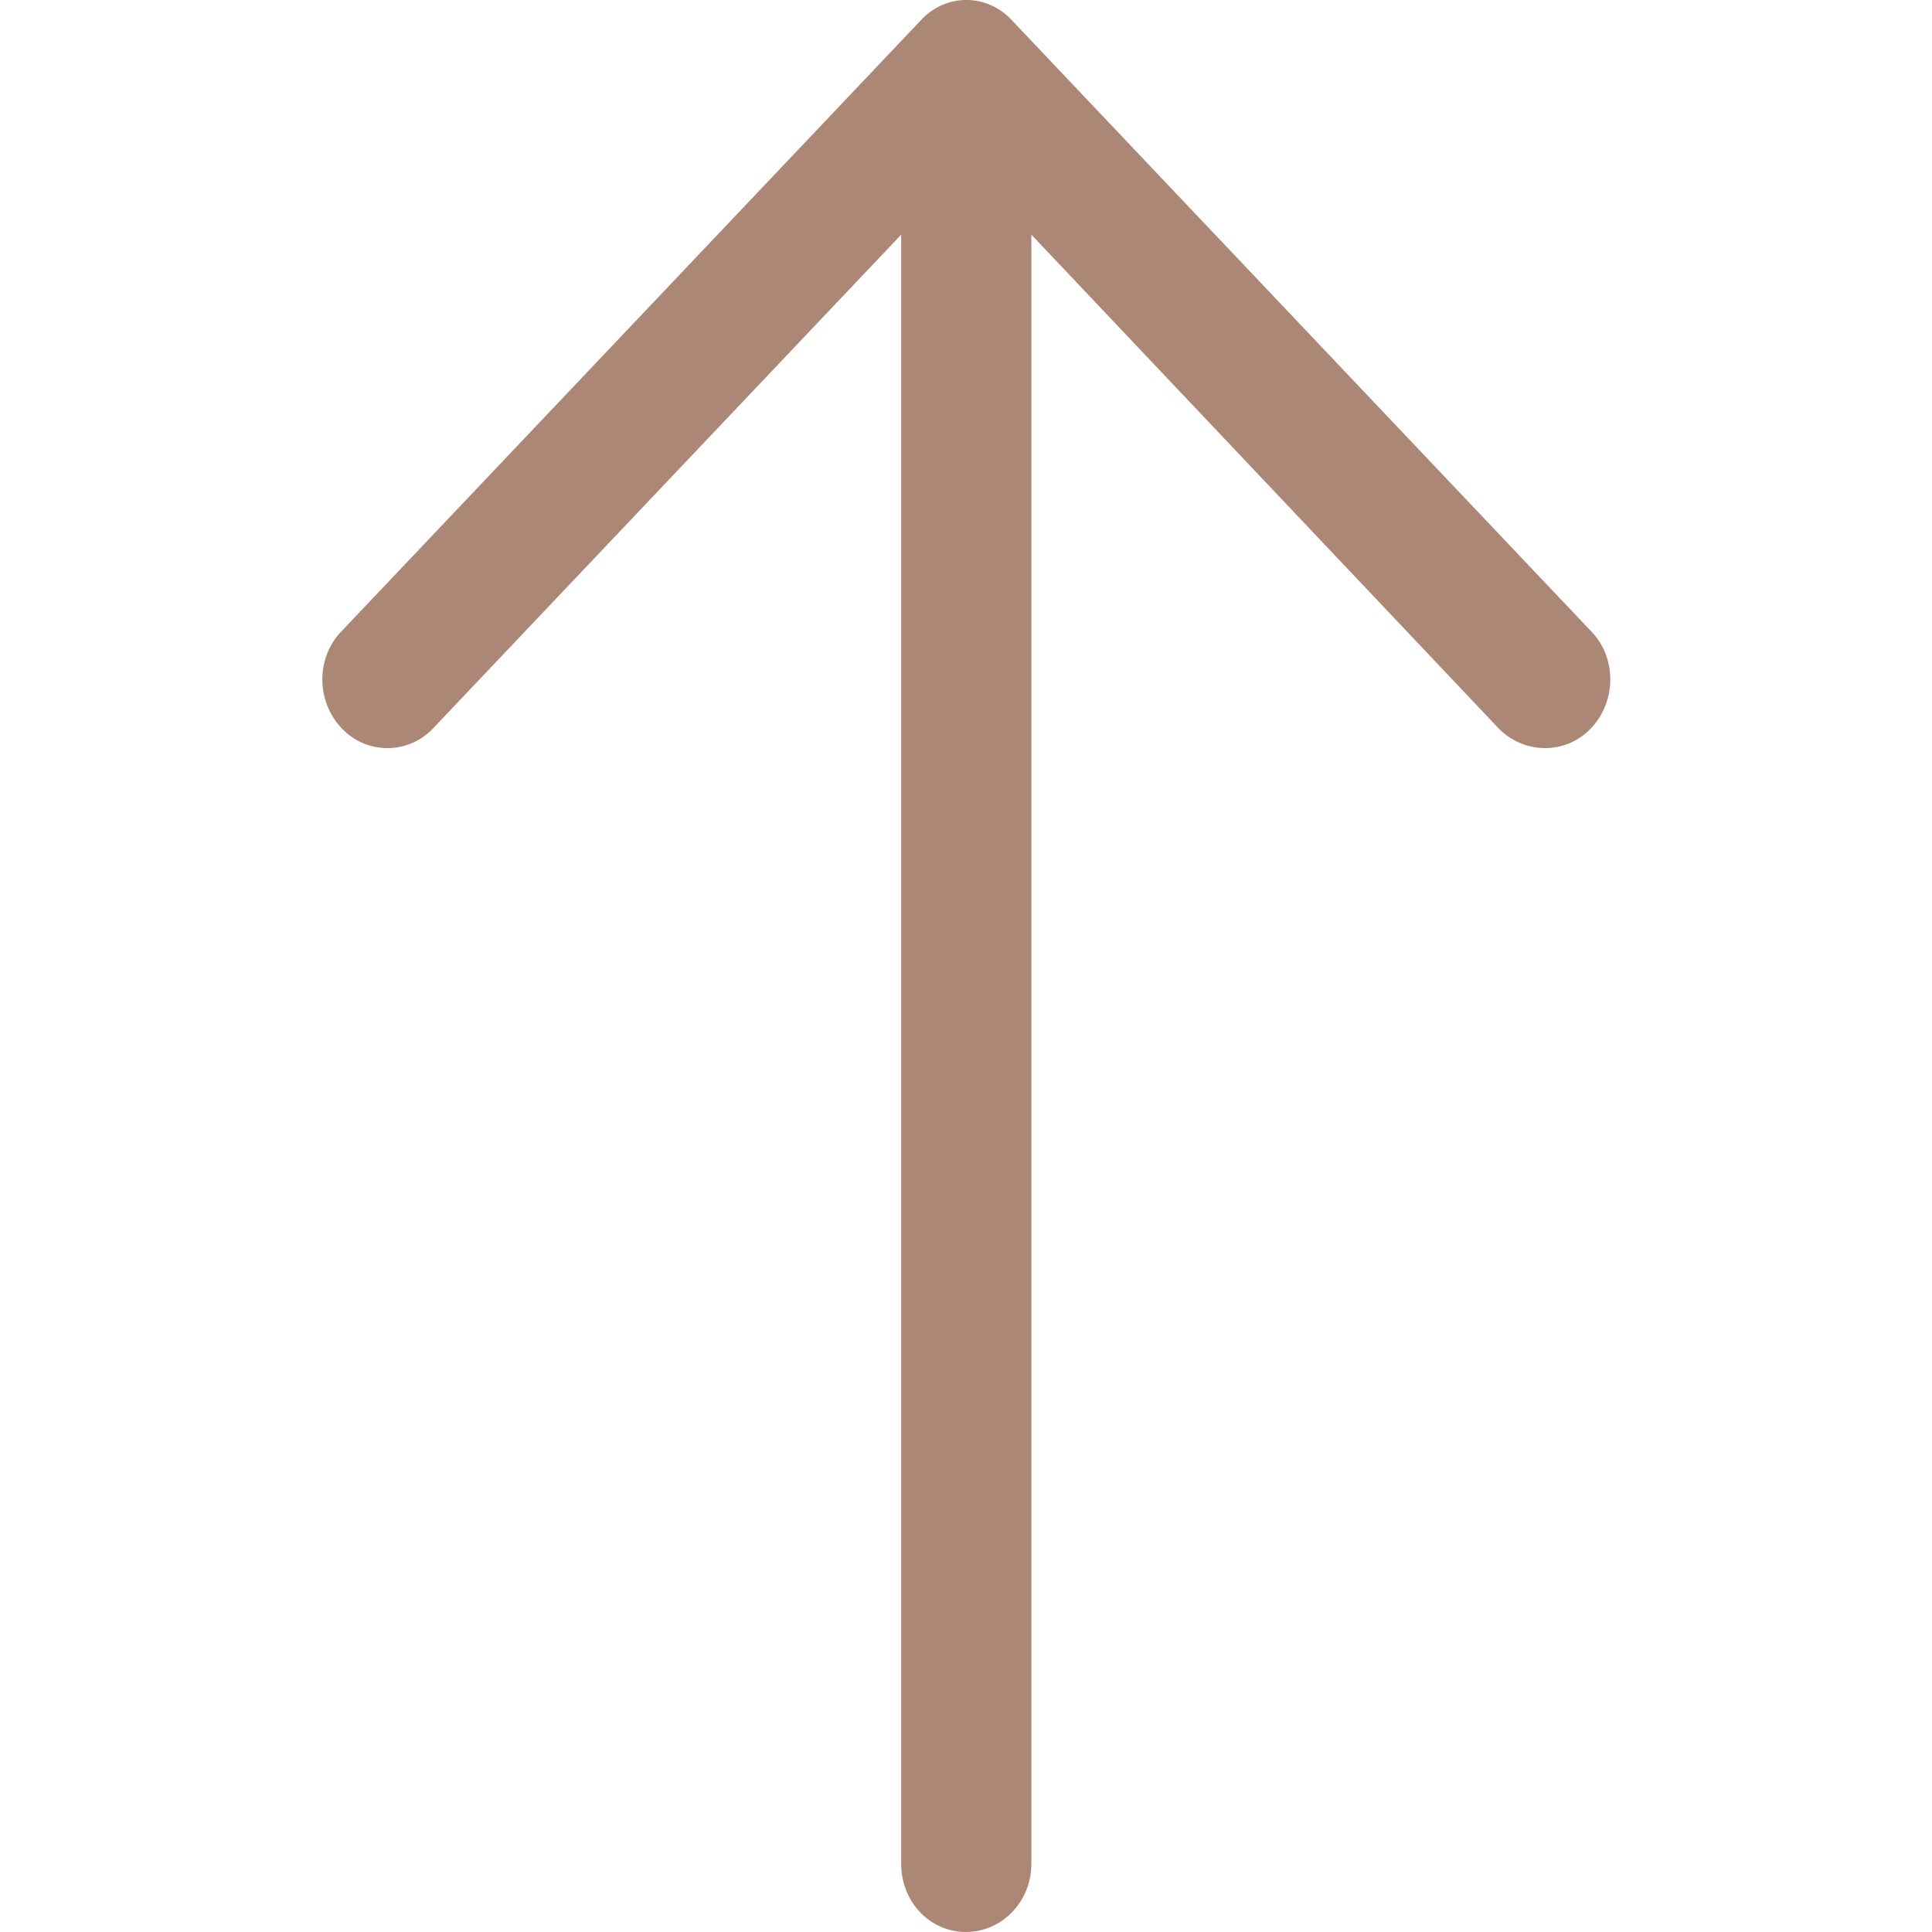 <svg width="24" height="24" viewBox="0 0 24 24" fill="none" xmlns="http://www.w3.org/2000/svg">
<path d="M4.245 7.839C3.924 8.166 3.924 8.71 4.245 9.048C4.555 9.375 5.07 9.375 5.38 9.048L11.195 2.915L11.195 23.153C11.195 23.625 11.551 24 11.998 24C12.445 24 12.812 23.625 12.812 23.153L12.812 2.915L18.616 9.048C18.937 9.375 19.454 9.375 19.763 9.048C20.084 8.71 20.084 8.165 19.763 7.839L12.572 0.254C12.262 -0.085 11.746 -0.085 11.437 0.254L4.245 7.839Z" fill="#AD8775"/>
</svg>
